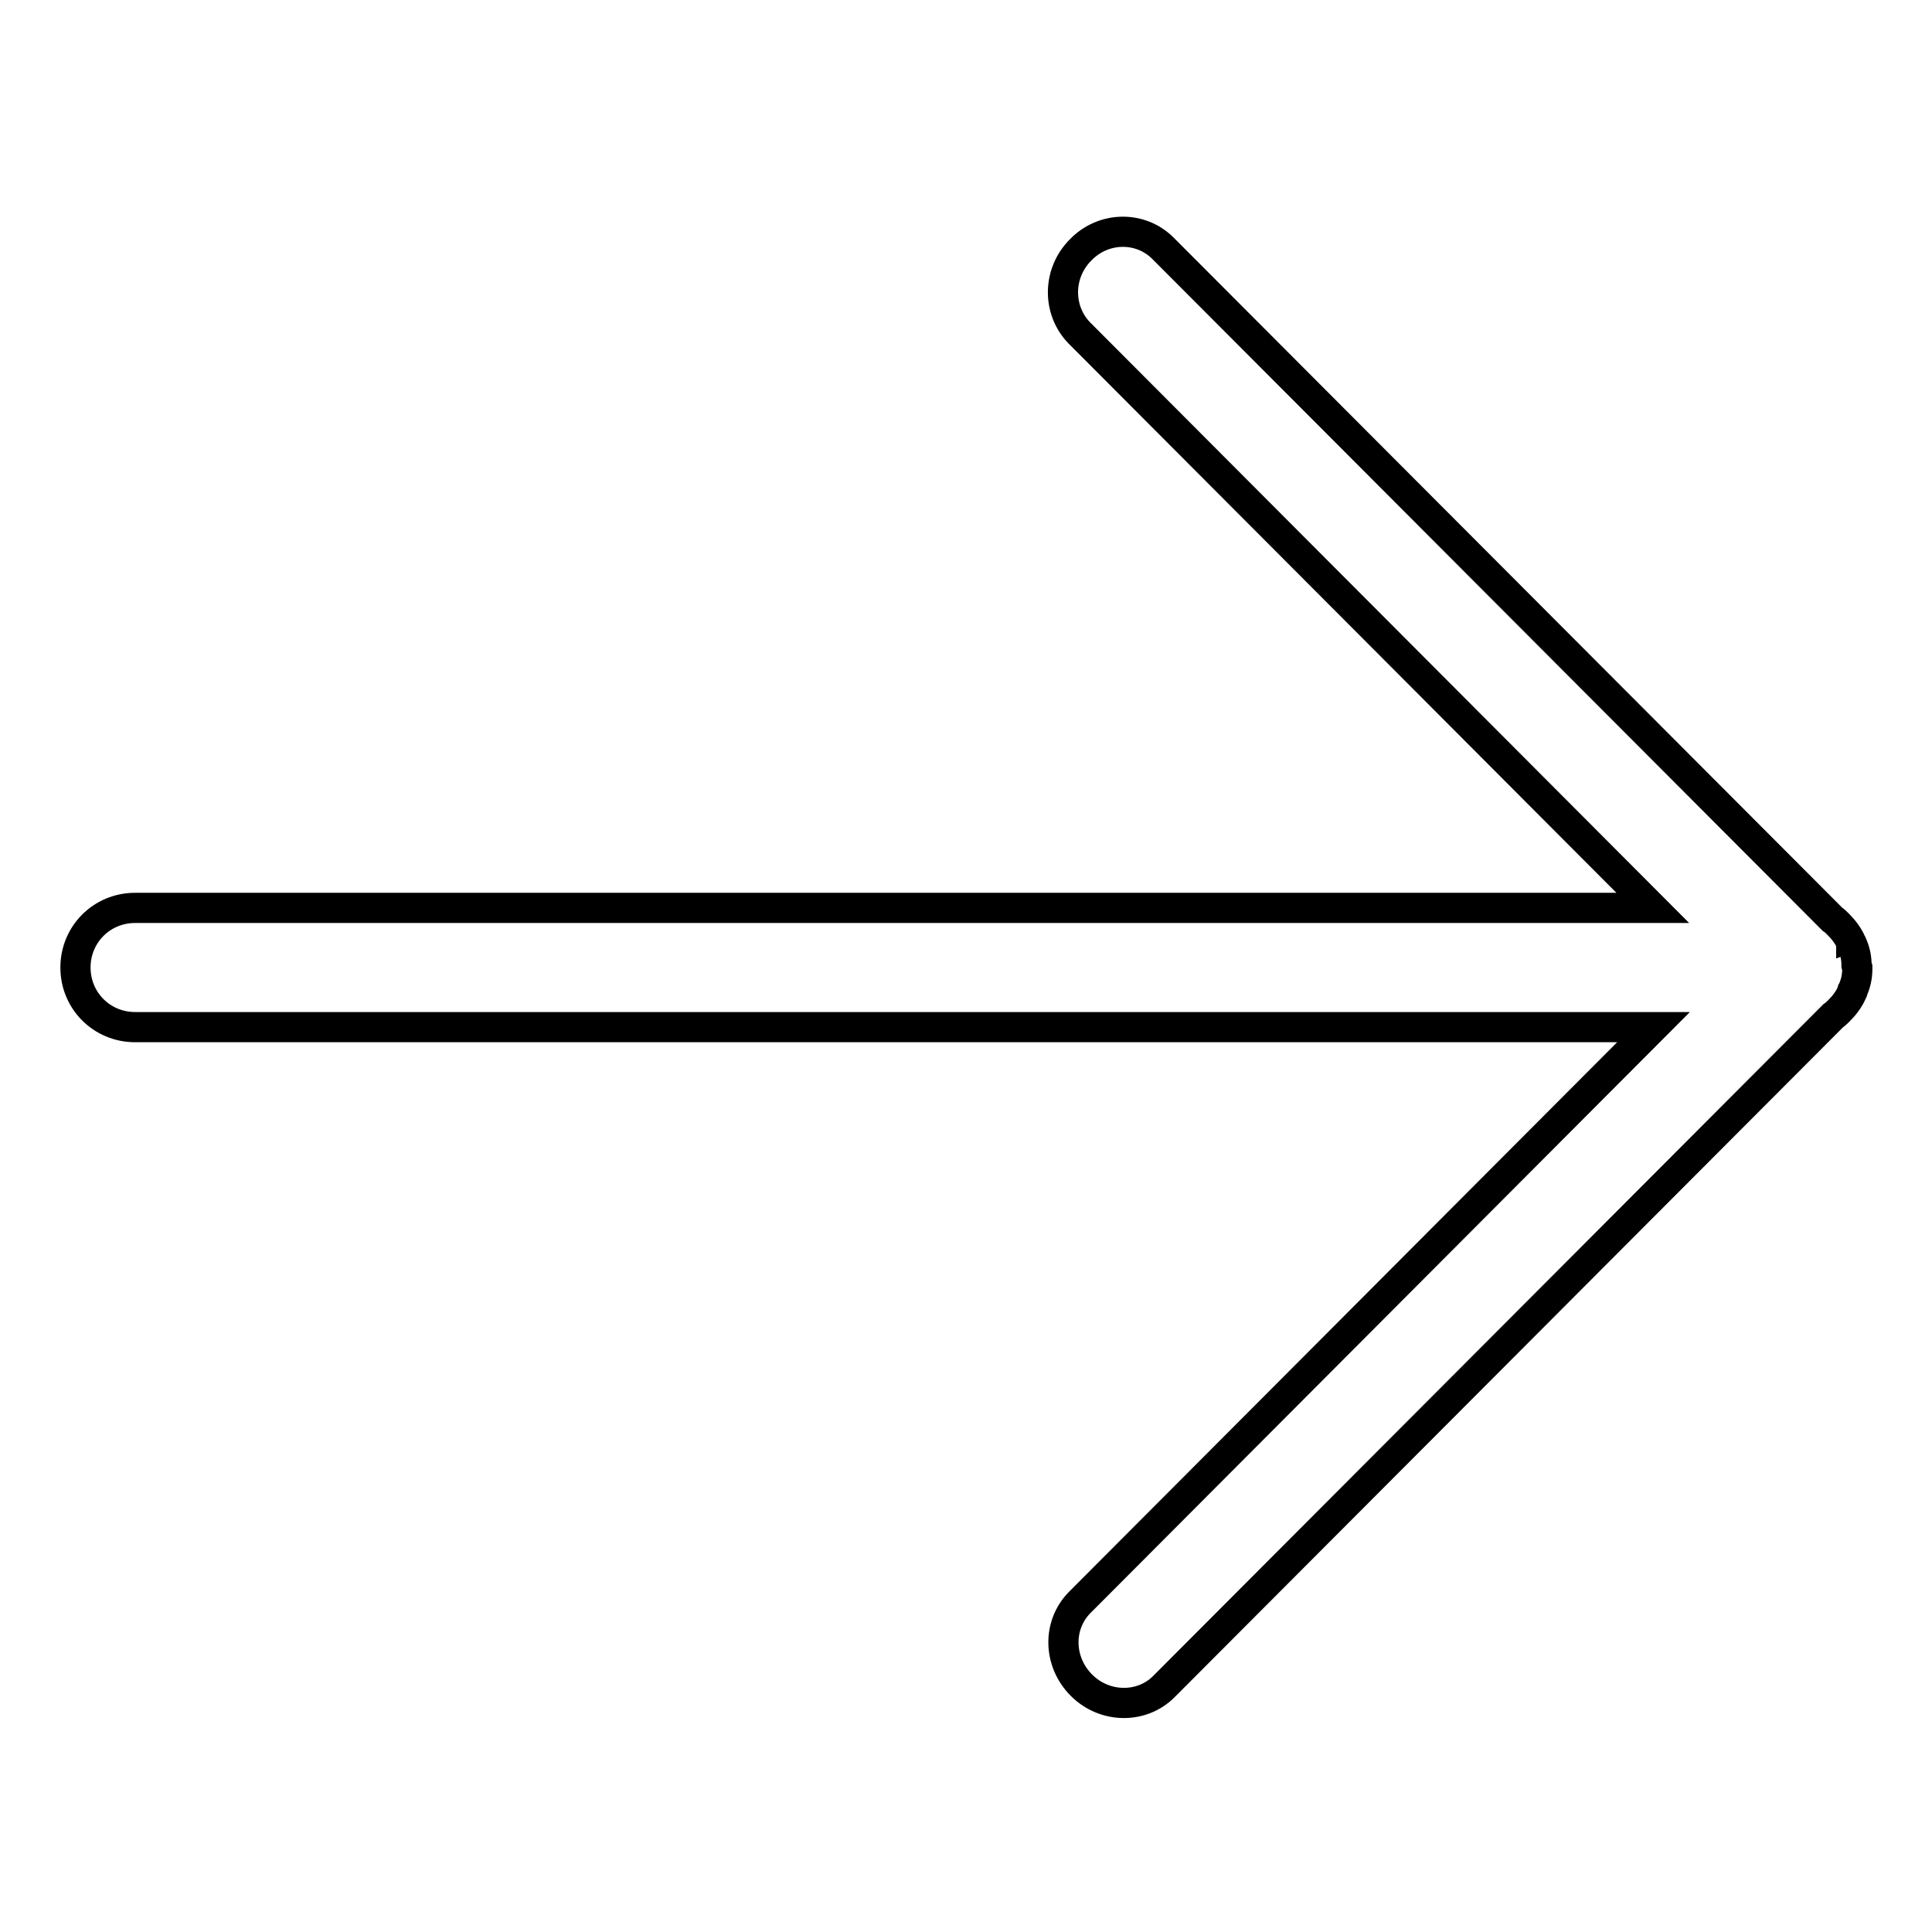 <?xml version="1.0" encoding="utf-8"?>
<!-- Svg Vector Icons : http://www.onlinewebfonts.com/icon -->
<!DOCTYPE svg PUBLIC "-//W3C//DTD SVG 1.1//EN" "http://www.w3.org/Graphics/SVG/1.1/DTD/svg11.dtd">
<svg version="1.1" xmlns="http://www.w3.org/2000/svg" xmlns:xlink="http://www.w3.org/1999/xlink" x="0px" y="0px" viewBox="0 0 256 256" enable-background="new 0 0 256 256" xml:space="preserve">
<g> <path stroke-width="4" fill-opacity="0" stroke="#000000"  d="M246,127.9c0-1-0.2-1.9-0.6-2.8c0,0,0-0.1-0.1-0.1c0,0,0-0.1,0-0.1c-0.4-0.9-1-1.7-1.7-2.4l0,0 c-0.3-0.3-0.5-0.5-0.8-0.7l-88.7-88.9c-3-3-7.9-2.9-10.9,0.2l0,0c-3.1,3.1-3.1,8-0.2,11l76,76.2H17.9c-4.4,0-7.9,3.5-7.9,7.9 c0,4.4,3.5,7.9,7.9,7.9h201.2l-76,76.2c-3,3-2.9,7.9,0.2,11l0,0c3.1,3.1,8,3.1,10.9,0.2l88.7-88.9c0.3-0.2,0.6-0.5,0.8-0.7l0,0 c0.7-0.7,1.3-1.5,1.7-2.4l0-0.1c0-0.1,0-0.1,0.1-0.2c0.4-0.9,0.6-1.8,0.6-2.8c0-0.1,0-0.1,0-0.2C246,127.9,246,127.9,246,127.9 L246,127.9z"/></g>
</svg>